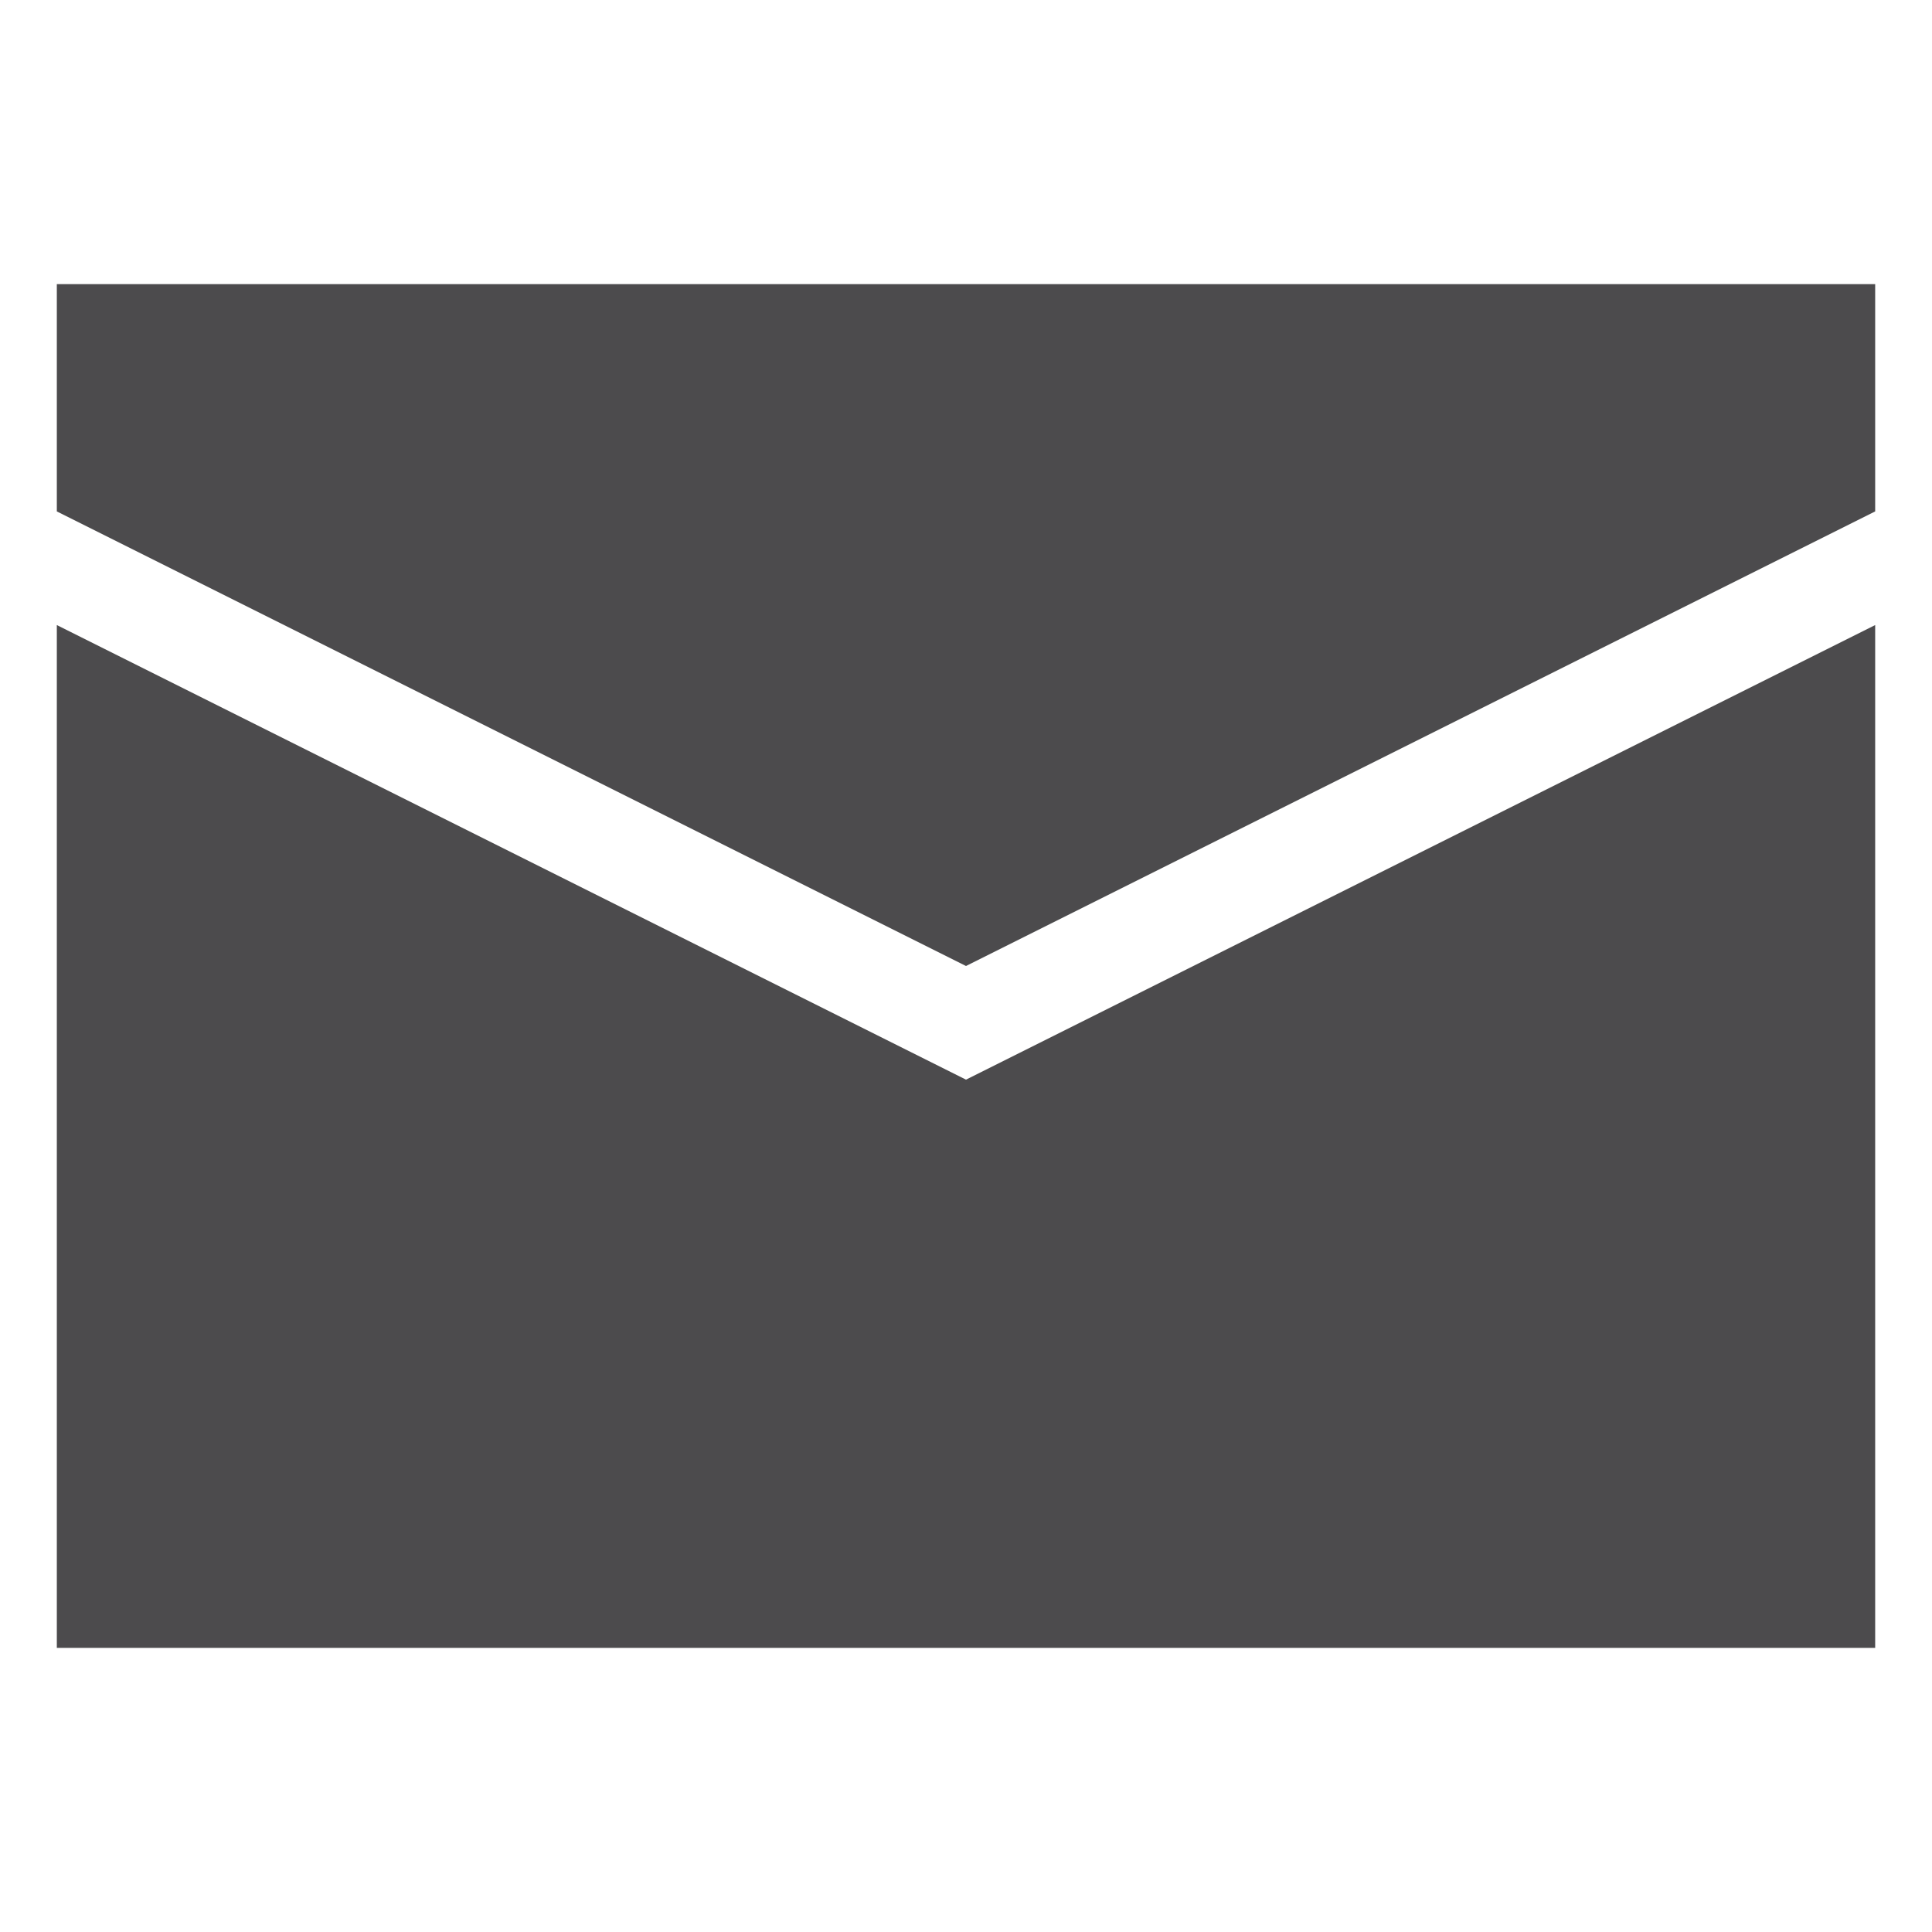 <svg t="1699406621890" class="icon" viewBox="0 0 1024 1024" version="1.1" xmlns="http://www.w3.org/2000/svg"
    p-id="11304" width="20" height="20">
    <path d="M993.882 271.059l-481.882 240.941-481.882-240.941v-120.471h963.765v120.471z"
        fill="#4c4b4d" p-id="11305"></path>
    <path d="M30.118 331.294v542.118h963.765v-542.118l-481.882 240.941-481.882-240.941z"
        fill="#4c4b4d" p-id="11306"></path>
</svg>